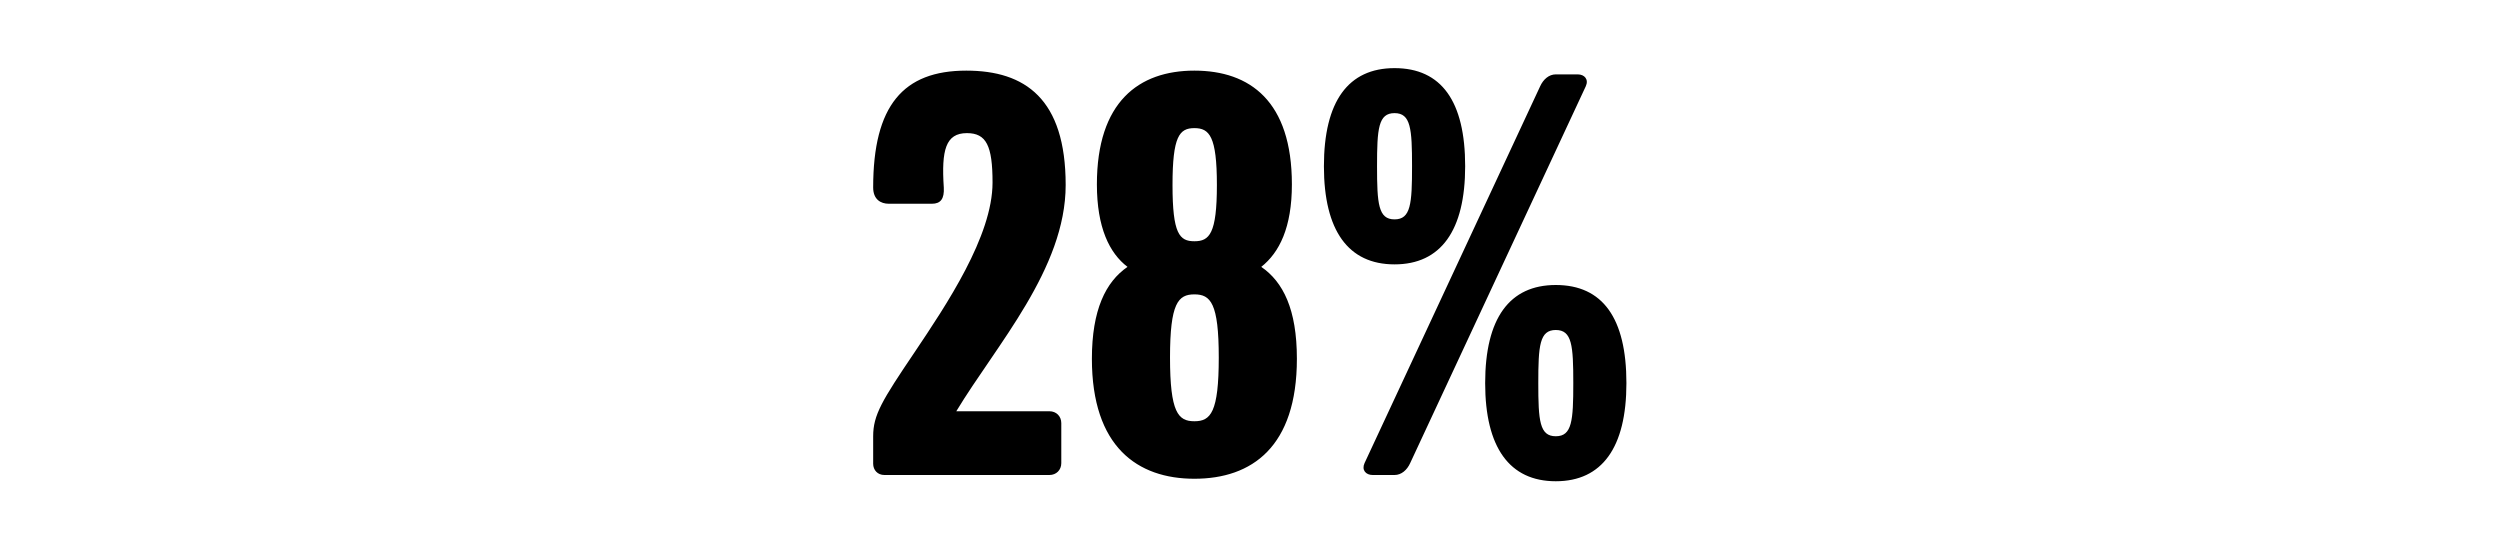 <svg width="2000" height="440" viewBox="0 0 2000 440" fill="none" xmlns="http://www.w3.org/2000/svg">
<g clip-path="url(#clip0_824_4657)">
<path d="M852.533 148C852.533 215 797.033 276 765.033 329H839.533C845.033 329 849.033 333 849.033 338.5V370.5C849.033 376 845.033 380 839.533 380H707.533C702.033 380 698.533 376 698.533 371V349C698.533 332 705.533 320.5 731.533 282C757.033 244 794.033 189 794.033 146C794.033 116.5 789.033 106.5 773.533 106.5C756.533 106.5 753.033 120 755.033 150C755.533 159 752.533 163 745.533 163H711.033C704.533 163 698.533 159.5 698.533 150C698.533 84.5 722.533 56.5 773.033 56.5C820.033 56.5 852.533 79 852.533 148ZM1037.51 287C1037.51 357.5 1001.51 383 955.514 383C910.014 383 873.514 357.5 873.514 287C873.514 248 884.514 225.5 902.014 213.5C887.514 202.5 877.514 182 877.514 147.5C877.514 81.5 911.014 56.5 955.514 56.5C1000.01 56.5 1033.51 81 1033.51 147.5C1033.51 182 1023.51 202 1009.01 213.5C1026.51 225.5 1037.51 247.5 1037.51 287ZM955.514 102.5C943.514 102.5 938.014 109 938.014 148C938.014 187 943.514 193 955.514 193C967.514 193 973.514 187 973.514 148C973.514 109 967.514 102.5 955.514 102.5ZM975.014 286C975.014 242.5 968.514 235.5 955.514 235.5C942.514 235.5 936.014 242.5 936.014 286C936.014 330 942.514 337 955.514 337C968.514 337 975.014 330 975.014 286ZM1172.13 133C1172.13 184.5 1152.63 211.5 1115.63 211.5C1078.63 211.5 1059.13 184.5 1059.13 133C1059.13 81 1078.63 54.5 1115.63 54.5C1153.13 54.5 1172.13 81 1172.13 133ZM1268.63 69L1128.13 370.5C1125.63 376 1121.13 380 1115.63 380H1098.13C1092.63 380 1089.13 376 1091.63 370.5L1232.13 69C1234.63 63.5 1239.13 59.5 1244.63 59.5H1262.13C1267.63 59.5 1271.13 63.5 1268.63 69ZM1301.13 306.5C1301.13 358 1281.63 385 1244.63 385C1207.63 385 1188.13 358 1188.13 306.5C1188.13 254.5 1207.63 228 1244.63 228C1282.13 228 1301.13 254.5 1301.13 306.5ZM1129.63 133C1129.63 103 1128.63 90.5 1115.63 90.5C1102.63 90.5 1101.63 103 1101.63 133C1101.63 163 1102.63 175.5 1115.63 175.5C1128.63 175.5 1129.63 163 1129.63 133ZM1258.63 306.5C1258.63 276.5 1257.63 264 1244.63 264C1231.63 264 1230.63 276.5 1230.63 306.5C1230.63 336.5 1231.63 349 1244.63 349C1257.63 349 1258.63 336.5 1258.63 306.5Z" fill="black"/>
</g>
<defs>
<clipPath id="clip0_824_4657">
<rect width="2000" height="440" fill="white"/>
</clipPath>
</defs>
</svg>

